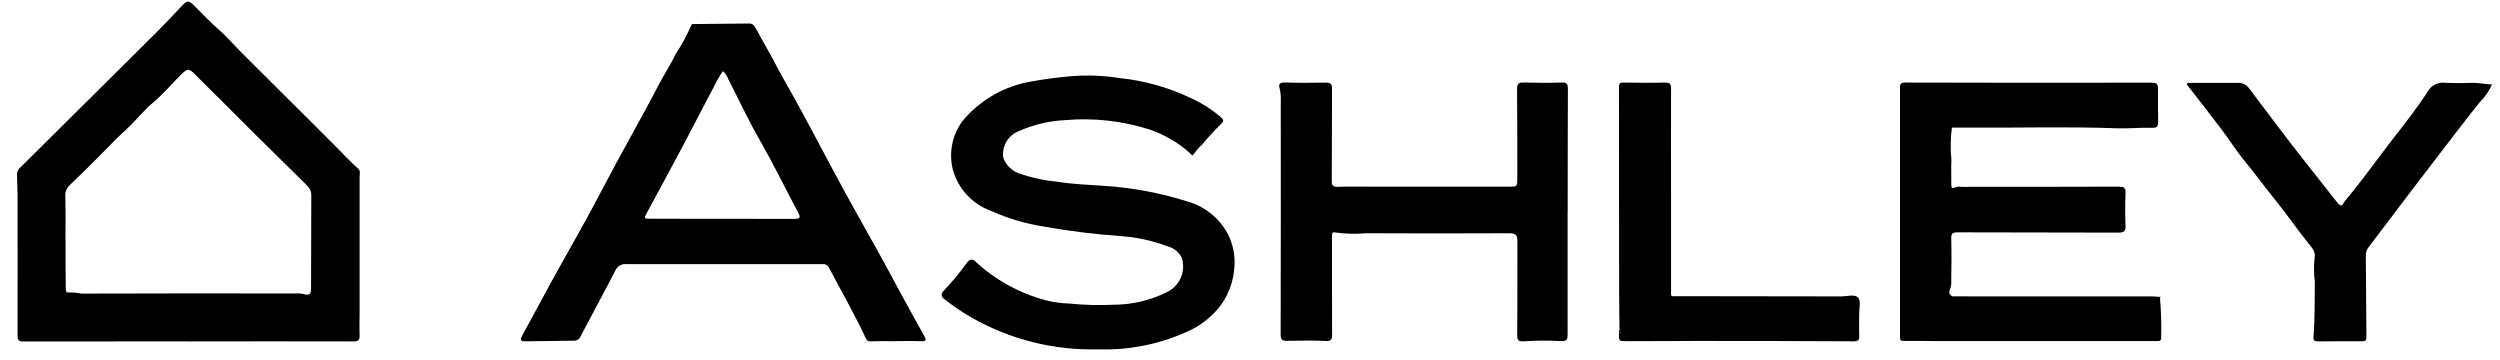 <?xml version="1.0" encoding="UTF-8"?> <svg xmlns="http://www.w3.org/2000/svg" width="139" height="20" viewBox="0 0 139 20" fill="none"><path d="M10.477 18.981C7.419 18.981 4.362 18.981 1.304 18.987C1.023 18.987 0.974 18.887 0.975 18.636C0.981 16.04 0.981 13.443 0.975 10.847C0.975 10.447 0.947 10.047 0.942 9.653C0.952 9.577 0.977 9.505 1.016 9.439C1.055 9.374 1.108 9.318 1.169 9.274L8.597 1.902C9.111 1.392 9.608 0.86 10.106 0.333C10.422 -0.001 10.501 0.017 10.815 0.333C11.282 0.812 11.753 1.288 12.259 1.733C12.647 2.072 12.98 2.472 13.344 2.838C14.118 3.615 14.894 4.39 15.673 5.163C16.687 6.173 17.71 7.174 18.715 8.193C19.11 8.593 19.491 9.007 19.915 9.379C20.055 9.5 19.994 9.663 19.994 9.807C19.998 12.333 19.998 14.859 19.994 17.385C19.994 17.806 19.977 18.231 19.994 18.653C20.008 18.93 19.894 18.984 19.643 18.984C16.585 18.977 13.528 18.977 10.471 18.984M3.636 13.344H3.643V13.592C3.643 14.379 3.643 15.166 3.656 15.953C3.656 16.067 3.649 16.282 3.763 16.259C4.02 16.253 4.276 16.275 4.527 16.324C8.507 16.312 12.488 16.309 16.471 16.317C16.601 16.308 16.731 16.317 16.857 16.344C17.2 16.444 17.293 16.378 17.295 16.03C17.304 14.304 17.304 12.577 17.308 10.851C17.31 10.751 17.29 10.652 17.25 10.56C17.211 10.469 17.152 10.387 17.078 10.32C16.054 9.312 15.031 8.302 14.009 7.292C12.956 6.246 11.909 5.185 10.855 4.144C10.504 3.798 10.424 3.797 10.099 4.117C9.569 4.637 9.093 5.217 8.525 5.69C7.975 6.146 7.551 6.714 7.025 7.19C6.674 7.511 6.312 7.863 5.972 8.217C5.291 8.927 4.582 9.608 3.879 10.292C3.794 10.368 3.727 10.464 3.684 10.57C3.641 10.677 3.622 10.792 3.63 10.907C3.655 11.719 3.64 12.53 3.64 13.341L3.636 13.344Z" fill="black"></path><path d="M49.813 18.972C49.351 18.972 48.888 18.958 48.427 18.98C48.365 18.99 48.301 18.978 48.248 18.945C48.194 18.912 48.155 18.861 48.136 18.801C47.515 17.472 46.786 16.201 46.099 14.901C46.069 14.828 46.015 14.768 45.947 14.73C45.879 14.691 45.8 14.676 45.722 14.687C42.096 14.692 38.469 14.692 34.843 14.687C34.713 14.668 34.581 14.693 34.467 14.758C34.352 14.822 34.263 14.923 34.211 15.044C33.583 16.269 32.922 17.477 32.281 18.696C32.258 18.767 32.212 18.829 32.151 18.873C32.09 18.917 32.017 18.941 31.941 18.942C31.017 18.951 30.093 18.972 29.169 18.977C28.86 18.977 28.969 18.777 29.045 18.64C29.587 17.63 30.134 16.622 30.685 15.617C31.634 13.893 32.626 12.192 33.531 10.447C34.537 8.509 35.638 6.622 36.64 4.684C36.934 4.116 37.299 3.584 37.564 3.003C37.902 2.501 38.192 1.968 38.431 1.413C38.46 1.299 38.618 1.338 38.712 1.336C39.681 1.322 40.651 1.316 41.621 1.307C41.691 1.299 41.761 1.312 41.824 1.344C41.886 1.376 41.938 1.426 41.972 1.487C42.296 2.078 42.628 2.665 42.955 3.256C43.189 3.683 43.406 4.12 43.648 4.542C44.815 6.559 45.857 8.642 46.975 10.676C47.575 11.776 48.199 12.876 48.814 13.976C49.252 14.757 49.667 15.55 50.096 16.336C50.525 17.122 50.946 17.894 51.381 18.666C51.513 18.901 51.511 18.988 51.199 18.972C50.738 18.949 50.275 18.966 49.813 18.966V18.972ZM40.199 3.95C40.103 4.083 40.014 4.22 39.931 4.363C39.299 5.557 38.682 6.763 38.048 7.963C37.368 9.244 36.675 10.518 35.987 11.795C35.787 12.159 35.787 12.162 36.206 12.162C38.86 12.162 41.514 12.162 44.169 12.169C44.515 12.169 44.512 12.069 44.376 11.818C43.656 10.459 42.983 9.079 42.216 7.741C41.591 6.654 41.063 5.512 40.49 4.395C40.429 4.23 40.331 4.082 40.204 3.961" fill="black"></path><path d="M108.525 7.093C108.448 7.695 108.439 8.304 108.5 8.908C108.473 9.355 108.5 9.808 108.494 10.251C108.494 10.401 108.504 10.527 108.705 10.42C108.817 10.379 108.938 10.368 109.056 10.388C111.972 10.388 114.885 10.388 117.802 10.377C118.131 10.377 118.192 10.472 118.179 10.767C118.156 11.353 118.155 11.942 118.179 12.528C118.192 12.836 118.122 12.935 117.786 12.934C114.812 12.919 111.837 12.934 108.862 12.918C108.576 12.918 108.479 12.969 108.489 13.274C108.514 14.047 108.502 14.824 108.489 15.6C108.506 15.77 108.48 15.942 108.413 16.1C108.388 16.142 108.376 16.19 108.378 16.238C108.38 16.287 108.396 16.334 108.424 16.374C108.453 16.414 108.491 16.445 108.537 16.463C108.582 16.482 108.631 16.487 108.679 16.478C108.94 16.471 109.2 16.478 109.461 16.478H119.63C119.771 16.478 119.912 16.498 120.051 16.508C120.028 16.556 120.045 16.572 120.095 16.563C120.158 17.303 120.18 18.047 120.16 18.791C120.16 18.966 120.054 18.964 119.924 18.963C119.415 18.963 118.905 18.963 118.396 18.963H107.734C107.106 18.963 106.479 18.95 105.851 18.954C105.697 18.954 105.634 18.914 105.64 18.754C105.648 18.614 105.64 18.473 105.64 18.333C105.64 13.866 105.64 9.402 105.64 4.941C105.64 4.73 105.622 4.59 105.94 4.59C110.503 4.604 115.067 4.606 119.63 4.596C119.919 4.596 119.993 4.677 119.987 4.947C119.974 5.557 119.987 6.168 119.993 6.779C119.993 7.013 119.93 7.115 119.667 7.106C119.007 7.084 118.343 7.158 117.687 7.133C115.036 7.033 112.387 7.111 109.734 7.096H108.521" fill="black"></path><path d="M61.111 19.421C58.63 19.497 56.177 18.887 54.021 17.657C53.488 17.353 52.98 17.009 52.501 16.626C52.462 16.605 52.428 16.574 52.403 16.537C52.379 16.5 52.364 16.458 52.359 16.413C52.355 16.369 52.362 16.324 52.38 16.283C52.398 16.242 52.425 16.206 52.46 16.179C52.923 15.69 53.354 15.171 53.749 14.625C53.916 14.388 54.078 14.371 54.274 14.58C55.382 15.59 56.718 16.318 58.167 16.702C58.583 16.806 59.01 16.865 59.439 16.876C60.272 16.961 61.11 16.983 61.946 16.941C62.958 16.937 63.956 16.701 64.862 16.25C65.206 16.091 65.482 15.814 65.64 15.469C65.797 15.124 65.826 14.734 65.721 14.37C65.649 14.204 65.539 14.057 65.4 13.94C65.261 13.824 65.097 13.741 64.921 13.699C64.077 13.379 63.191 13.186 62.29 13.125C60.863 13.025 59.443 12.849 58.035 12.596C57.029 12.44 56.048 12.15 55.12 11.732C54.594 11.546 54.122 11.233 53.746 10.822C53.369 10.41 53.1 9.911 52.963 9.371C52.859 8.918 52.854 8.448 52.948 7.994C53.042 7.539 53.234 7.11 53.51 6.737C54.477 5.571 55.828 4.789 57.321 4.534C58.074 4.395 58.833 4.295 59.596 4.234C60.482 4.166 61.373 4.202 62.25 4.341C63.656 4.485 65.025 4.875 66.295 5.494C66.874 5.762 67.412 6.109 67.895 6.526C68.035 6.65 68.064 6.737 67.895 6.886C67.531 7.245 67.185 7.622 66.858 8.017C66.672 8.183 66.507 8.372 66.366 8.579C66.287 8.715 66.209 8.558 66.155 8.509C65.503 7.923 64.739 7.477 63.908 7.199C62.399 6.719 60.811 6.542 59.234 6.678C58.342 6.72 57.466 6.927 56.65 7.289C56.357 7.4 56.112 7.609 55.954 7.88C55.796 8.15 55.736 8.467 55.783 8.777C55.864 8.994 55.995 9.189 56.166 9.345C56.337 9.502 56.542 9.615 56.766 9.677C57.406 9.895 58.07 10.036 58.744 10.098C59.599 10.238 60.465 10.269 61.328 10.33C62.911 10.426 64.476 10.715 65.989 11.192C66.933 11.45 67.735 12.072 68.221 12.922C68.579 13.575 68.715 14.326 68.611 15.063C68.528 15.83 68.222 16.556 67.732 17.153C67.234 17.742 66.6 18.203 65.885 18.494C64.385 19.153 62.758 19.471 61.12 19.425" fill="black"></path><path d="M87.159 11.788C87.159 14.044 87.159 16.301 87.159 18.556C87.159 18.856 87.147 18.998 86.749 18.964C86.074 18.926 85.398 18.93 84.724 18.977C84.454 18.987 84.353 18.947 84.356 18.642C84.374 16.891 84.356 15.142 84.368 13.39C84.368 13.082 84.278 12.969 83.947 12.969C81.28 12.982 78.613 12.982 75.947 12.969C75.373 13.019 74.795 13.004 74.225 12.924C74.07 12.888 74.056 12.994 74.058 13.112C74.058 13.406 74.058 13.7 74.058 13.993C74.058 15.532 74.058 17.072 74.064 18.611C74.064 18.876 74.014 18.972 73.713 18.958C73.004 18.926 72.29 18.933 71.581 18.951C71.281 18.958 71.203 18.869 71.204 18.575C71.214 14.262 71.216 9.949 71.21 5.636C71.226 5.391 71.204 5.146 71.145 4.909C71.081 4.698 71.151 4.578 71.427 4.586C72.184 4.61 72.945 4.608 73.701 4.593C73.978 4.587 74.064 4.663 74.061 4.944C74.047 6.644 74.061 8.352 74.047 10.056C74.047 10.313 74.1 10.395 74.374 10.386C75.061 10.364 75.749 10.379 76.436 10.379H83.9C84.355 10.379 84.362 10.379 84.362 9.905C84.362 8.26 84.362 6.614 84.349 4.969C84.349 4.669 84.422 4.579 84.725 4.587C85.424 4.607 86.124 4.615 86.825 4.587C87.135 4.573 87.175 4.687 87.175 4.944C87.165 7.035 87.166 9.127 87.163 11.219V11.781H87.153" fill="black"></path><path d="M138.561 4.681C138.399 5.054 138.167 5.393 137.878 5.681C137.337 6.345 136.82 7.024 136.298 7.701C135.488 8.752 134.682 9.805 133.878 10.861C133.145 11.822 132.416 12.785 131.69 13.75C131.585 13.888 131.532 14.058 131.54 14.232C131.556 15.732 131.559 17.238 131.573 18.741C131.573 18.929 131.518 18.977 131.33 18.976C130.525 18.968 129.72 18.976 128.913 18.982C128.759 18.982 128.613 18.975 128.631 18.771C128.707 17.732 128.696 16.692 128.705 15.651C128.647 15.216 128.643 14.777 128.692 14.342C128.775 14.016 128.538 13.764 128.358 13.542C127.687 12.706 127.08 11.818 126.403 10.989C125.886 10.357 125.415 9.689 124.891 9.064C124.399 8.473 123.978 7.806 123.512 7.186C122.912 6.386 122.287 5.601 121.675 4.809C121.641 4.765 121.588 4.709 121.595 4.669C121.612 4.575 121.708 4.609 121.771 4.609C122.671 4.609 123.571 4.601 124.471 4.609C124.581 4.608 124.688 4.633 124.786 4.682C124.884 4.731 124.968 4.802 125.033 4.89C126.105 6.303 127.16 7.73 128.263 9.12C128.816 9.82 129.363 10.52 129.916 11.215C130.241 11.627 130.244 11.33 130.377 11.173C131.335 10.049 132.177 8.835 133.082 7.673C133.738 6.83 134.406 5.988 134.982 5.087C135.08 4.913 135.229 4.774 135.409 4.688C135.589 4.602 135.791 4.573 135.987 4.607C136.461 4.626 136.935 4.626 137.409 4.607C137.798 4.589 138.17 4.695 138.56 4.692" fill="black"></path><path d="M92.953 16.467L102.363 16.48C102.69 16.48 103.126 16.34 103.315 16.55C103.476 16.733 103.366 17.15 103.369 17.469C103.369 17.869 103.357 18.269 103.375 18.663C103.385 18.907 103.315 18.978 103.059 18.977C100.147 18.961 97.234 18.955 94.32 18.957C93.042 18.957 91.763 18.961 90.483 18.97C89.996 18.97 89.996 18.976 90.024 18.496C90.079 18.551 90.11 18.511 90.104 18.464C90.098 18.417 90.178 18.324 90.044 18.333C90.036 17.511 90.022 16.689 90.022 15.868C90.018 12.19 90.015 8.512 90.015 4.835C90.015 4.609 90.104 4.589 90.285 4.591C91.043 4.599 91.803 4.613 92.56 4.591C92.86 4.582 92.915 4.683 92.911 4.95C92.903 6.959 92.911 8.968 92.911 10.977C92.911 12.715 92.911 14.454 92.911 16.193C92.911 16.285 92.88 16.383 92.954 16.463V16.476L92.953 16.467Z" fill="black"></path><path d="M90.048 18.336C90.183 18.325 90.104 18.423 90.108 18.467C90.112 18.511 90.083 18.554 90.029 18.499C90.014 18.473 90.008 18.443 90.012 18.414C90.015 18.385 90.028 18.357 90.048 18.336Z" fill="black"></path><path d="M120.097 16.565C120.047 16.573 120.026 16.557 120.054 16.509C120.07 16.503 120.096 16.485 120.103 16.491C120.134 16.515 120.133 16.542 120.097 16.562" fill="black"></path></svg> 